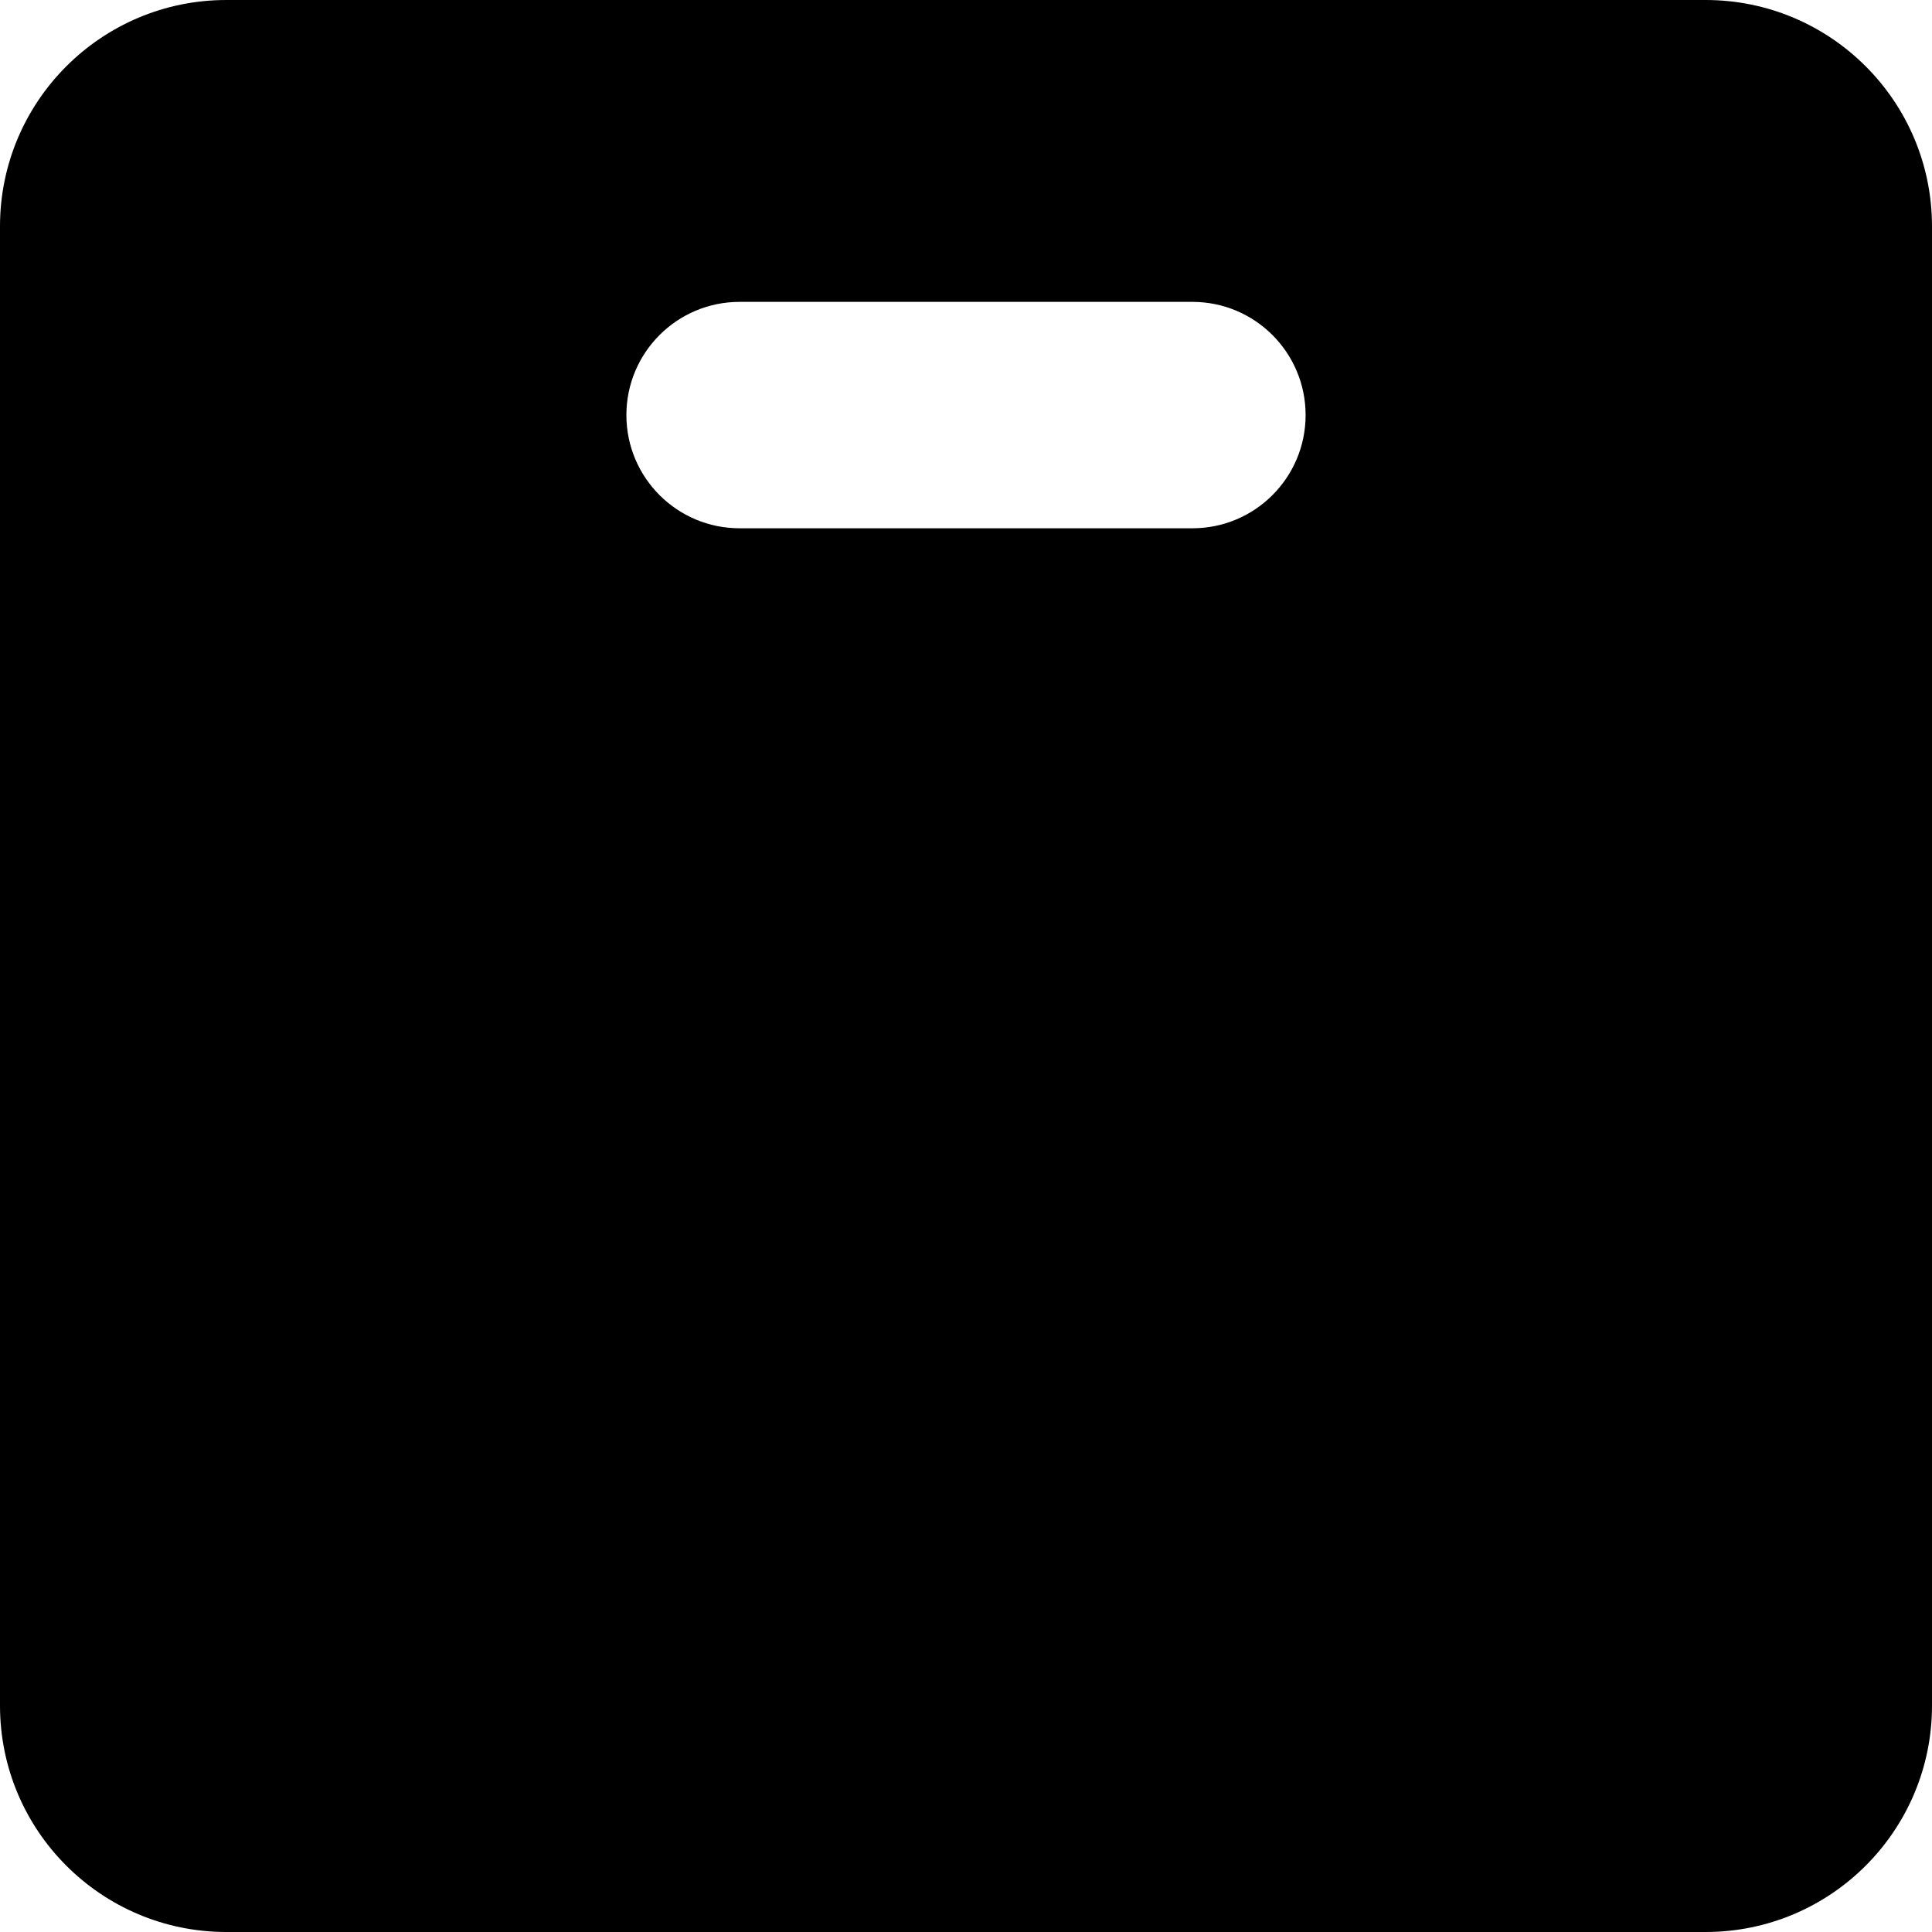 <?xml version="1.0" ?><!-- Uploaded to: SVG Repo, www.svgrepo.com, Generator: SVG Repo Mixer Tools -->
<svg fill="#000000" width="800px" height="800px" viewBox="0 0 512 512" id="_x30_1" version="1.1" xml:space="preserve" xmlns="http://www.w3.org/2000/svg" xmlns:xlink="http://www.w3.org/1999/xlink"><path d="M452,0H60C26.863,0,0,26.863,0,60v392c0,33.137,26.863,60,60,60h392c33.137,0,60-26.863,60-60V60  C512,26.863,485.137,0,452,0z M316,140H196c-16.569,0-30-13.431-30-30s13.431-30,30-30h120c16.569,0,30,13.431,30,30  S332.569,140,316,140z"/></svg>